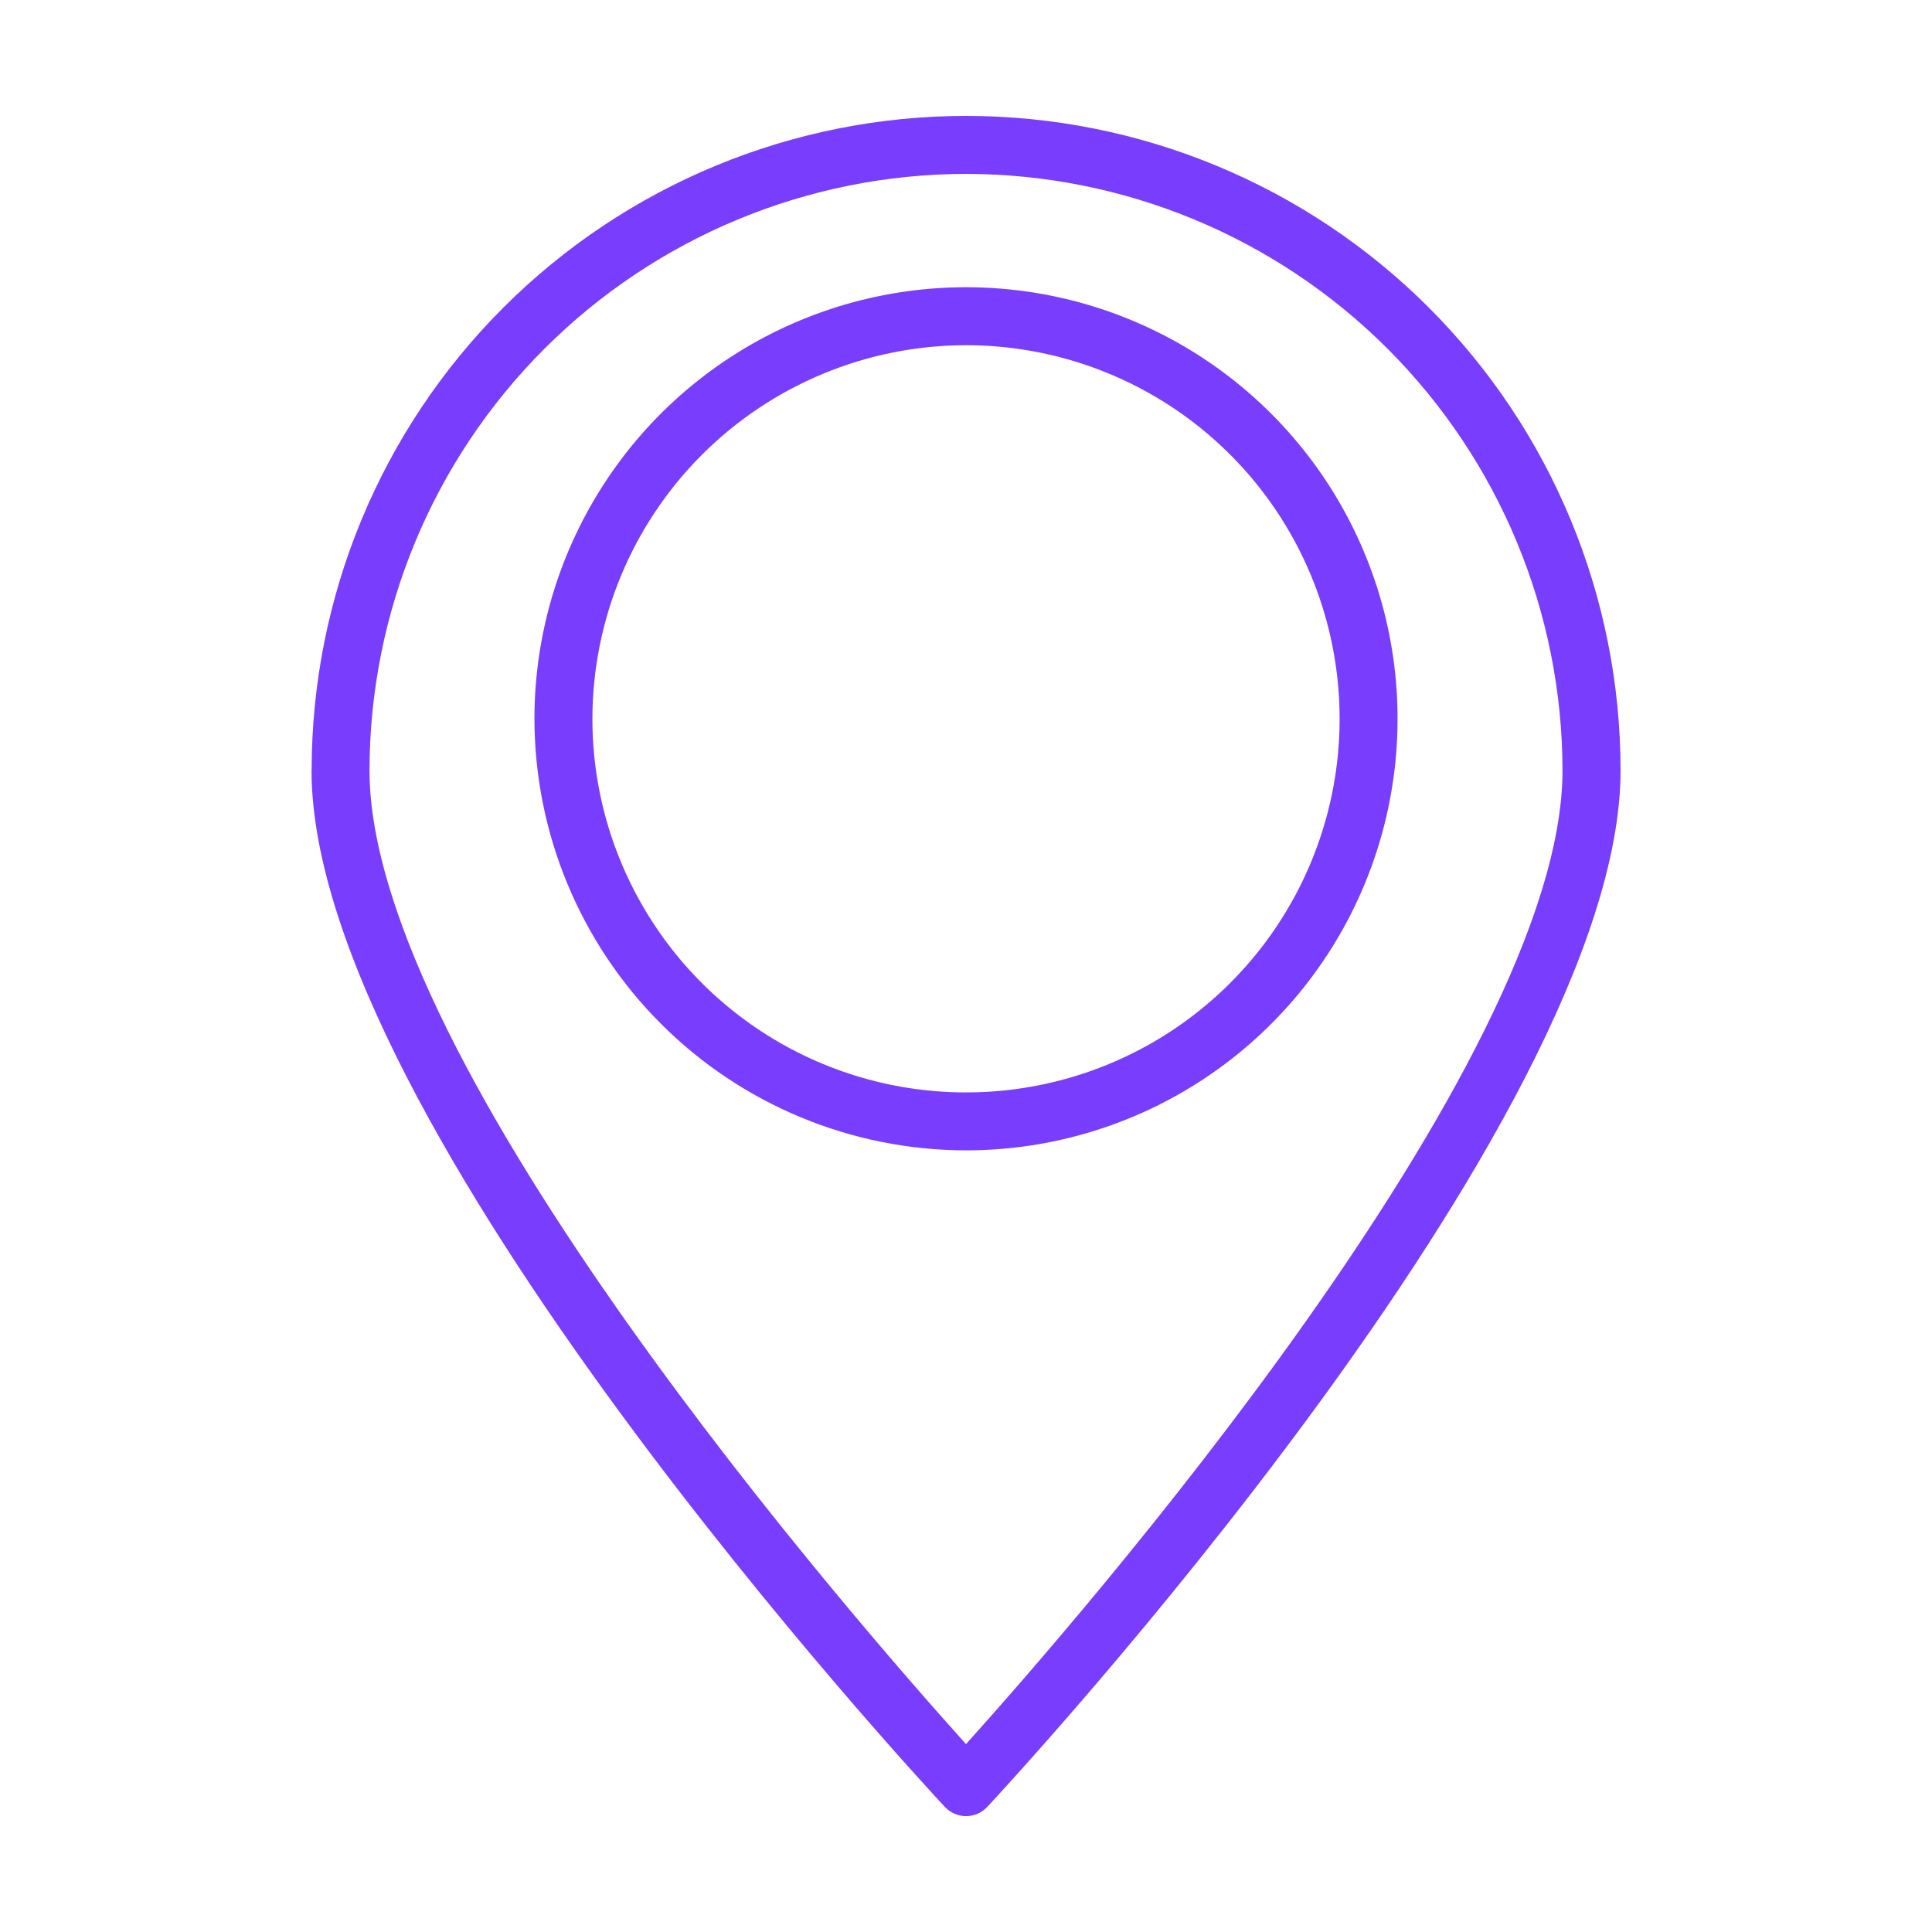 <svg width="40" height="40" viewBox="0 0 40 40" fill="none" xmlns="http://www.w3.org/2000/svg">
<path d="M6.45 15.95C6.45 23.254 19.026 36.834 19.561 37.409C19.617 37.469 19.685 37.518 19.761 37.551C19.837 37.584 19.918 37.601 20.001 37.601C20.084 37.601 20.165 37.584 20.241 37.551C20.317 37.518 20.385 37.469 20.441 37.409C20.976 36.834 33.552 23.254 33.552 15.95C33.552 12.356 32.124 8.91 29.583 6.369C27.042 3.828 23.596 2.4 20.002 2.4C16.408 2.4 12.962 3.828 10.421 6.369C7.879 8.91 6.452 12.356 6.452 15.95H6.45ZM20 3.6C23.274 3.604 26.414 4.906 28.729 7.221C31.044 9.537 32.346 12.676 32.35 15.95C32.35 22.055 22.248 33.613 20 36.11C17.752 33.614 7.65 22.056 7.65 15.95C7.654 12.676 8.956 9.537 11.271 7.221C13.587 4.906 16.726 3.604 20 3.6Z" fill="#793DFE"/>
<path d="M20 23.817C21.767 23.817 23.495 23.293 24.964 22.311C26.434 21.329 27.579 19.934 28.255 18.301C28.931 16.669 29.108 14.872 28.764 13.139C28.419 11.405 27.568 9.813 26.318 8.564C25.069 7.314 23.476 6.463 21.743 6.118C20.01 5.774 18.213 5.951 16.581 6.627C14.948 7.303 13.552 8.449 12.571 9.918C11.589 11.388 11.065 13.115 11.065 14.882C11.068 17.251 12.01 19.522 13.685 21.197C15.36 22.872 17.631 23.814 20 23.817ZM20 7.147C21.53 7.147 23.026 7.601 24.298 8.451C25.57 9.301 26.561 10.509 27.146 11.922C27.732 13.336 27.885 14.891 27.587 16.391C27.288 17.892 26.552 19.27 25.47 20.352C24.388 21.434 23.01 22.171 21.509 22.469C20.009 22.767 18.453 22.614 17.04 22.029C15.627 21.443 14.418 20.452 13.569 19.18C12.719 17.908 12.265 16.412 12.265 14.882C12.267 12.832 13.083 10.865 14.533 9.415C15.983 7.965 17.949 7.149 20 7.147Z" fill="#793DFE"/>
</svg>
